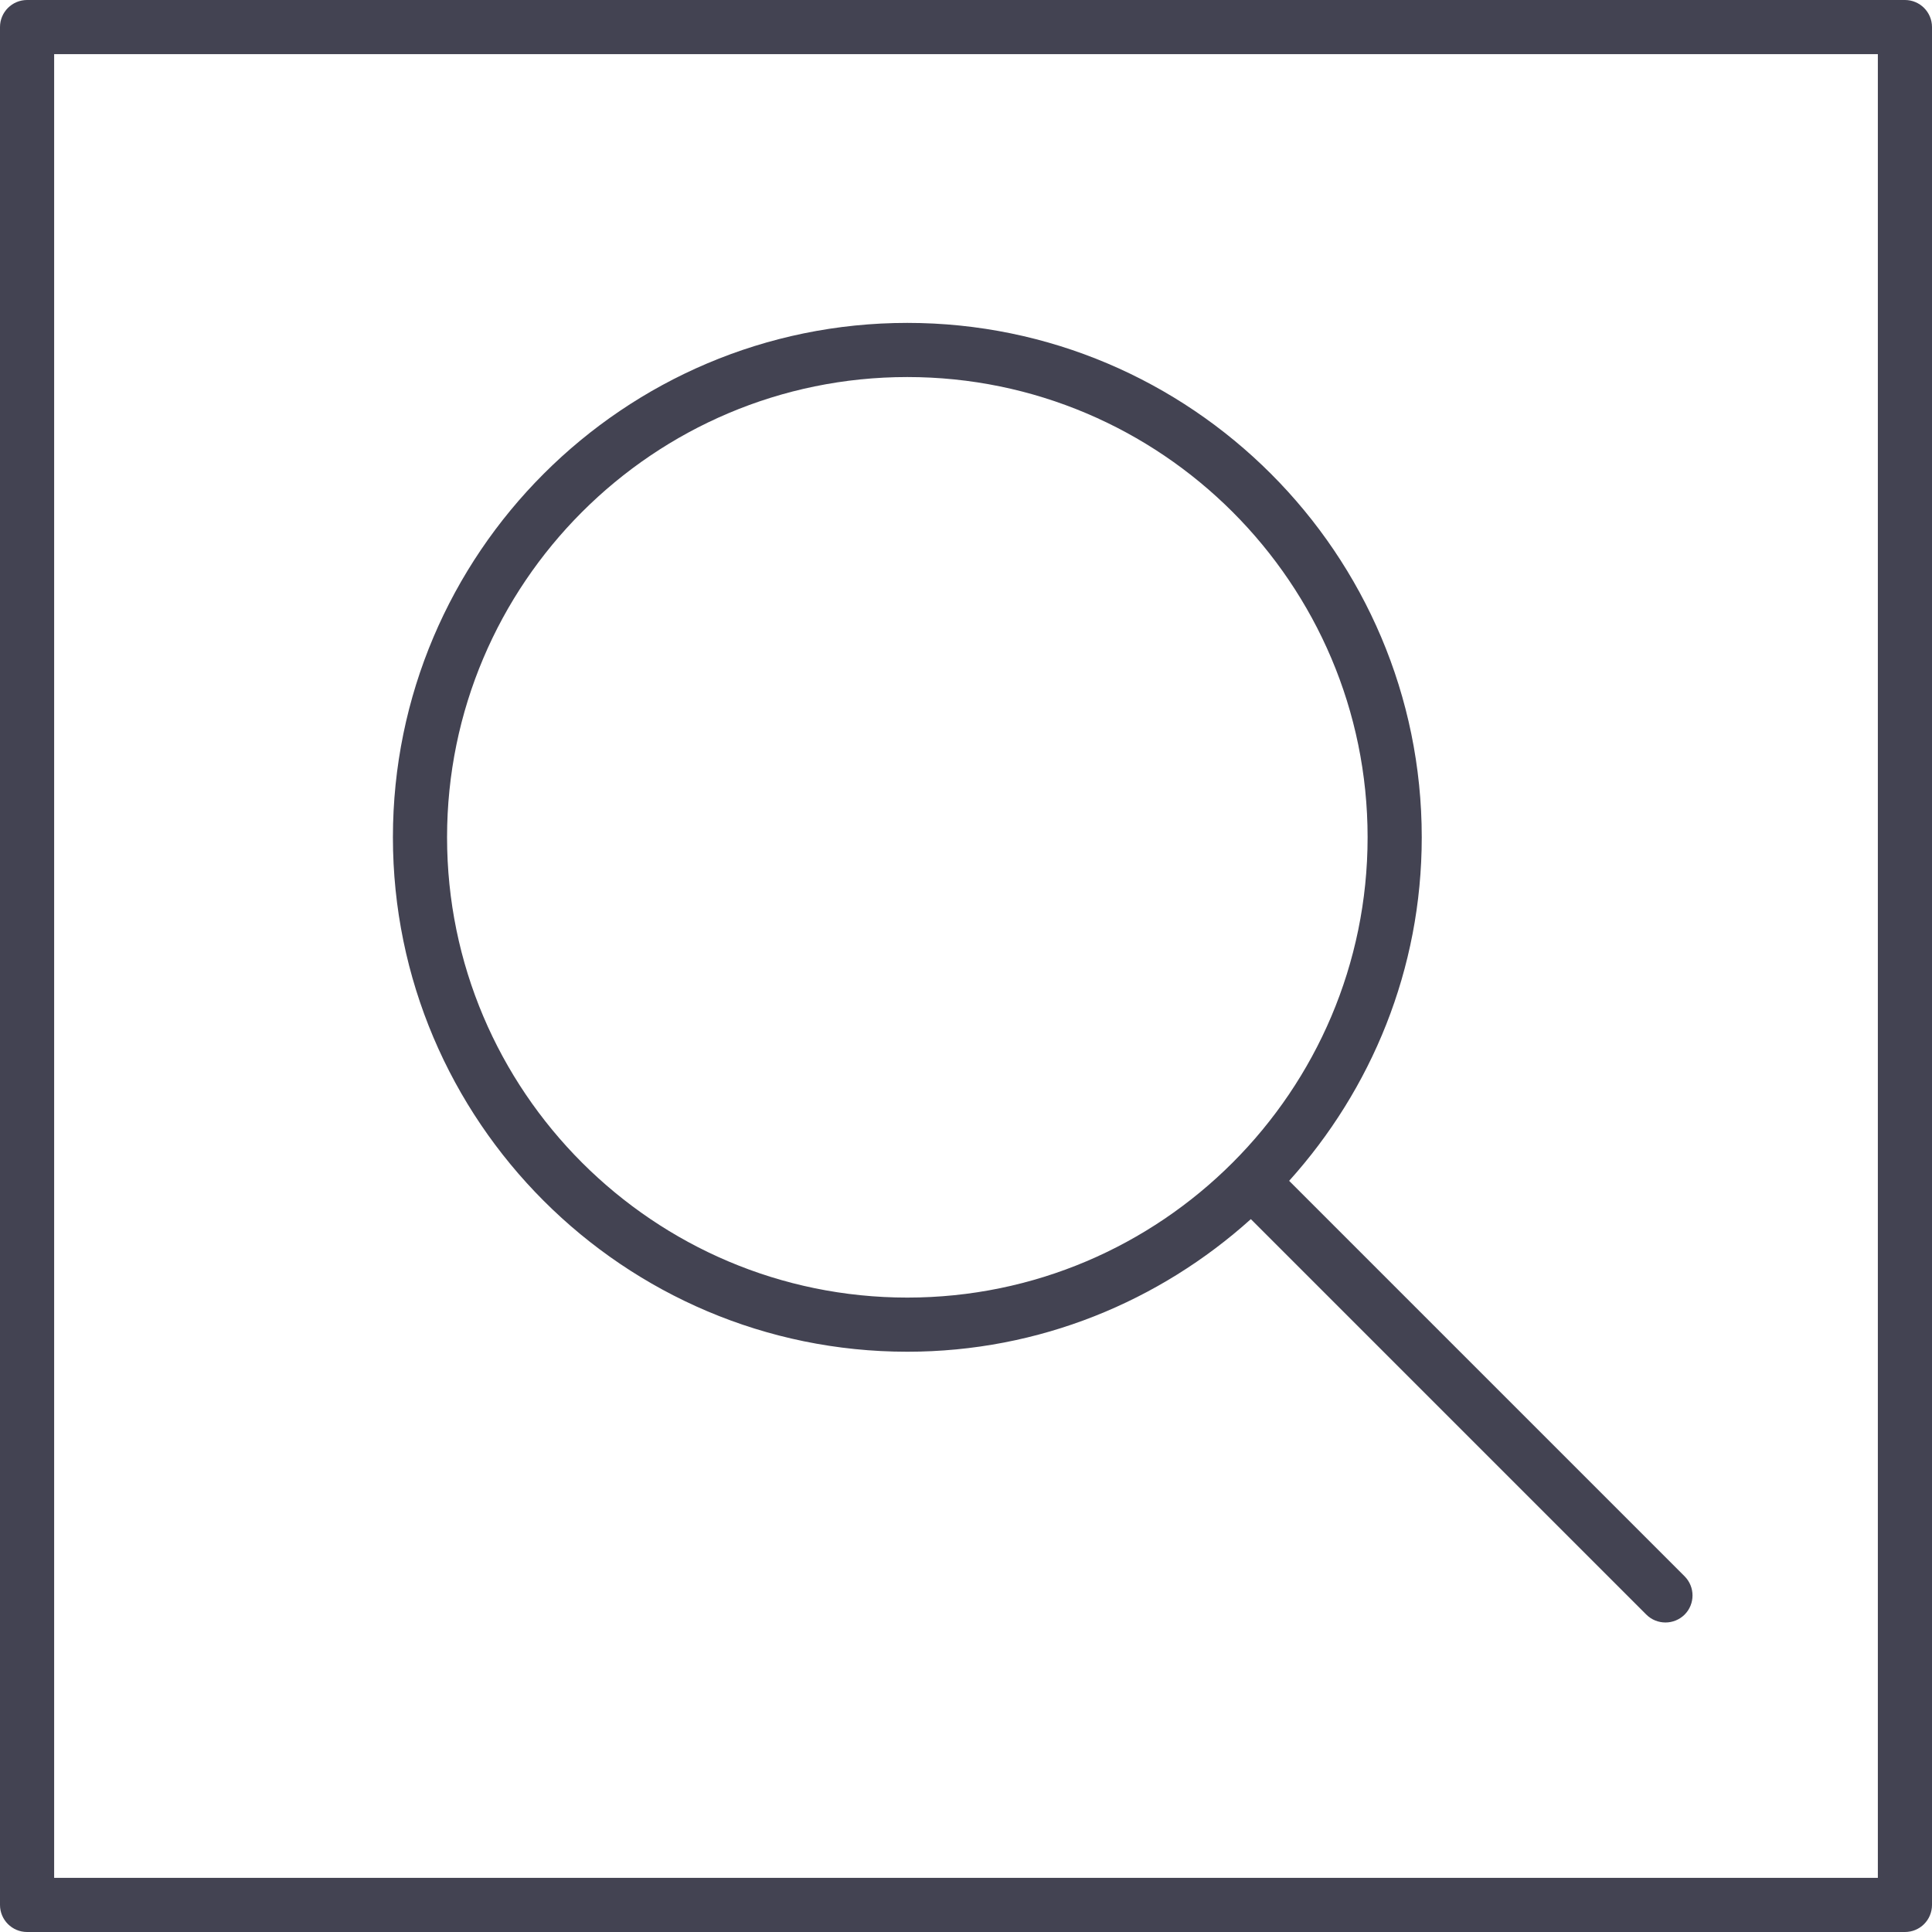 <?xml version="1.0" encoding="utf-8"?>
<!-- Generator: Adobe Illustrator 16.0.4, SVG Export Plug-In . SVG Version: 6.00 Build 0)  -->
<!DOCTYPE svg PUBLIC "-//W3C//DTD SVG 1.1//EN" "http://www.w3.org/Graphics/SVG/1.1/DTD/svg11.dtd">
<svg version="1.1" id="Layer_1" xmlns="http://www.w3.org/2000/svg" xmlns:xlink="http://www.w3.org/1999/xlink" x="0px" y="0px"
	 width="35.679px" height="35.679px" viewBox="0 0 35.679 35.679" enable-background="new 0 0 35.679 35.679" xml:space="preserve">
<path fill="#434352" d="M31.11,29.11l-7.303-7.303c1.517-1.684,2.449-3.904,2.449-6.344c0-5.238-4.262-9.5-9.5-9.5
	s-9.5,4.262-9.5,9.5s4.262,9.5,9.5,9.5c2.439,0,4.66-0.933,6.344-2.449l7.303,7.303c0.098,0.098,0.226,0.146,0.354,0.146
	s0.256-0.049,0.354-0.146C31.305,29.622,31.305,29.305,31.11,29.11z M8.256,15.463c0-4.687,3.813-8.5,8.5-8.5
	c4.687,0,8.5,3.813,8.5,8.5c0,4.687-3.813,8.5-8.5,8.5C12.069,23.963,8.256,20.15,8.256,15.463z"/>
<path fill="#434352" d="M35.179,35.679H0.5c-0.276,0-0.5-0.224-0.5-0.5V0.5C0,0.224,0.224,0,0.5,0h34.679c0.276,0,0.5,0.224,0.5,0.5
	v34.679C35.679,35.456,35.456,35.679,35.179,35.679z M1,34.679h33.679V1H1V34.679z"/>
</svg>
